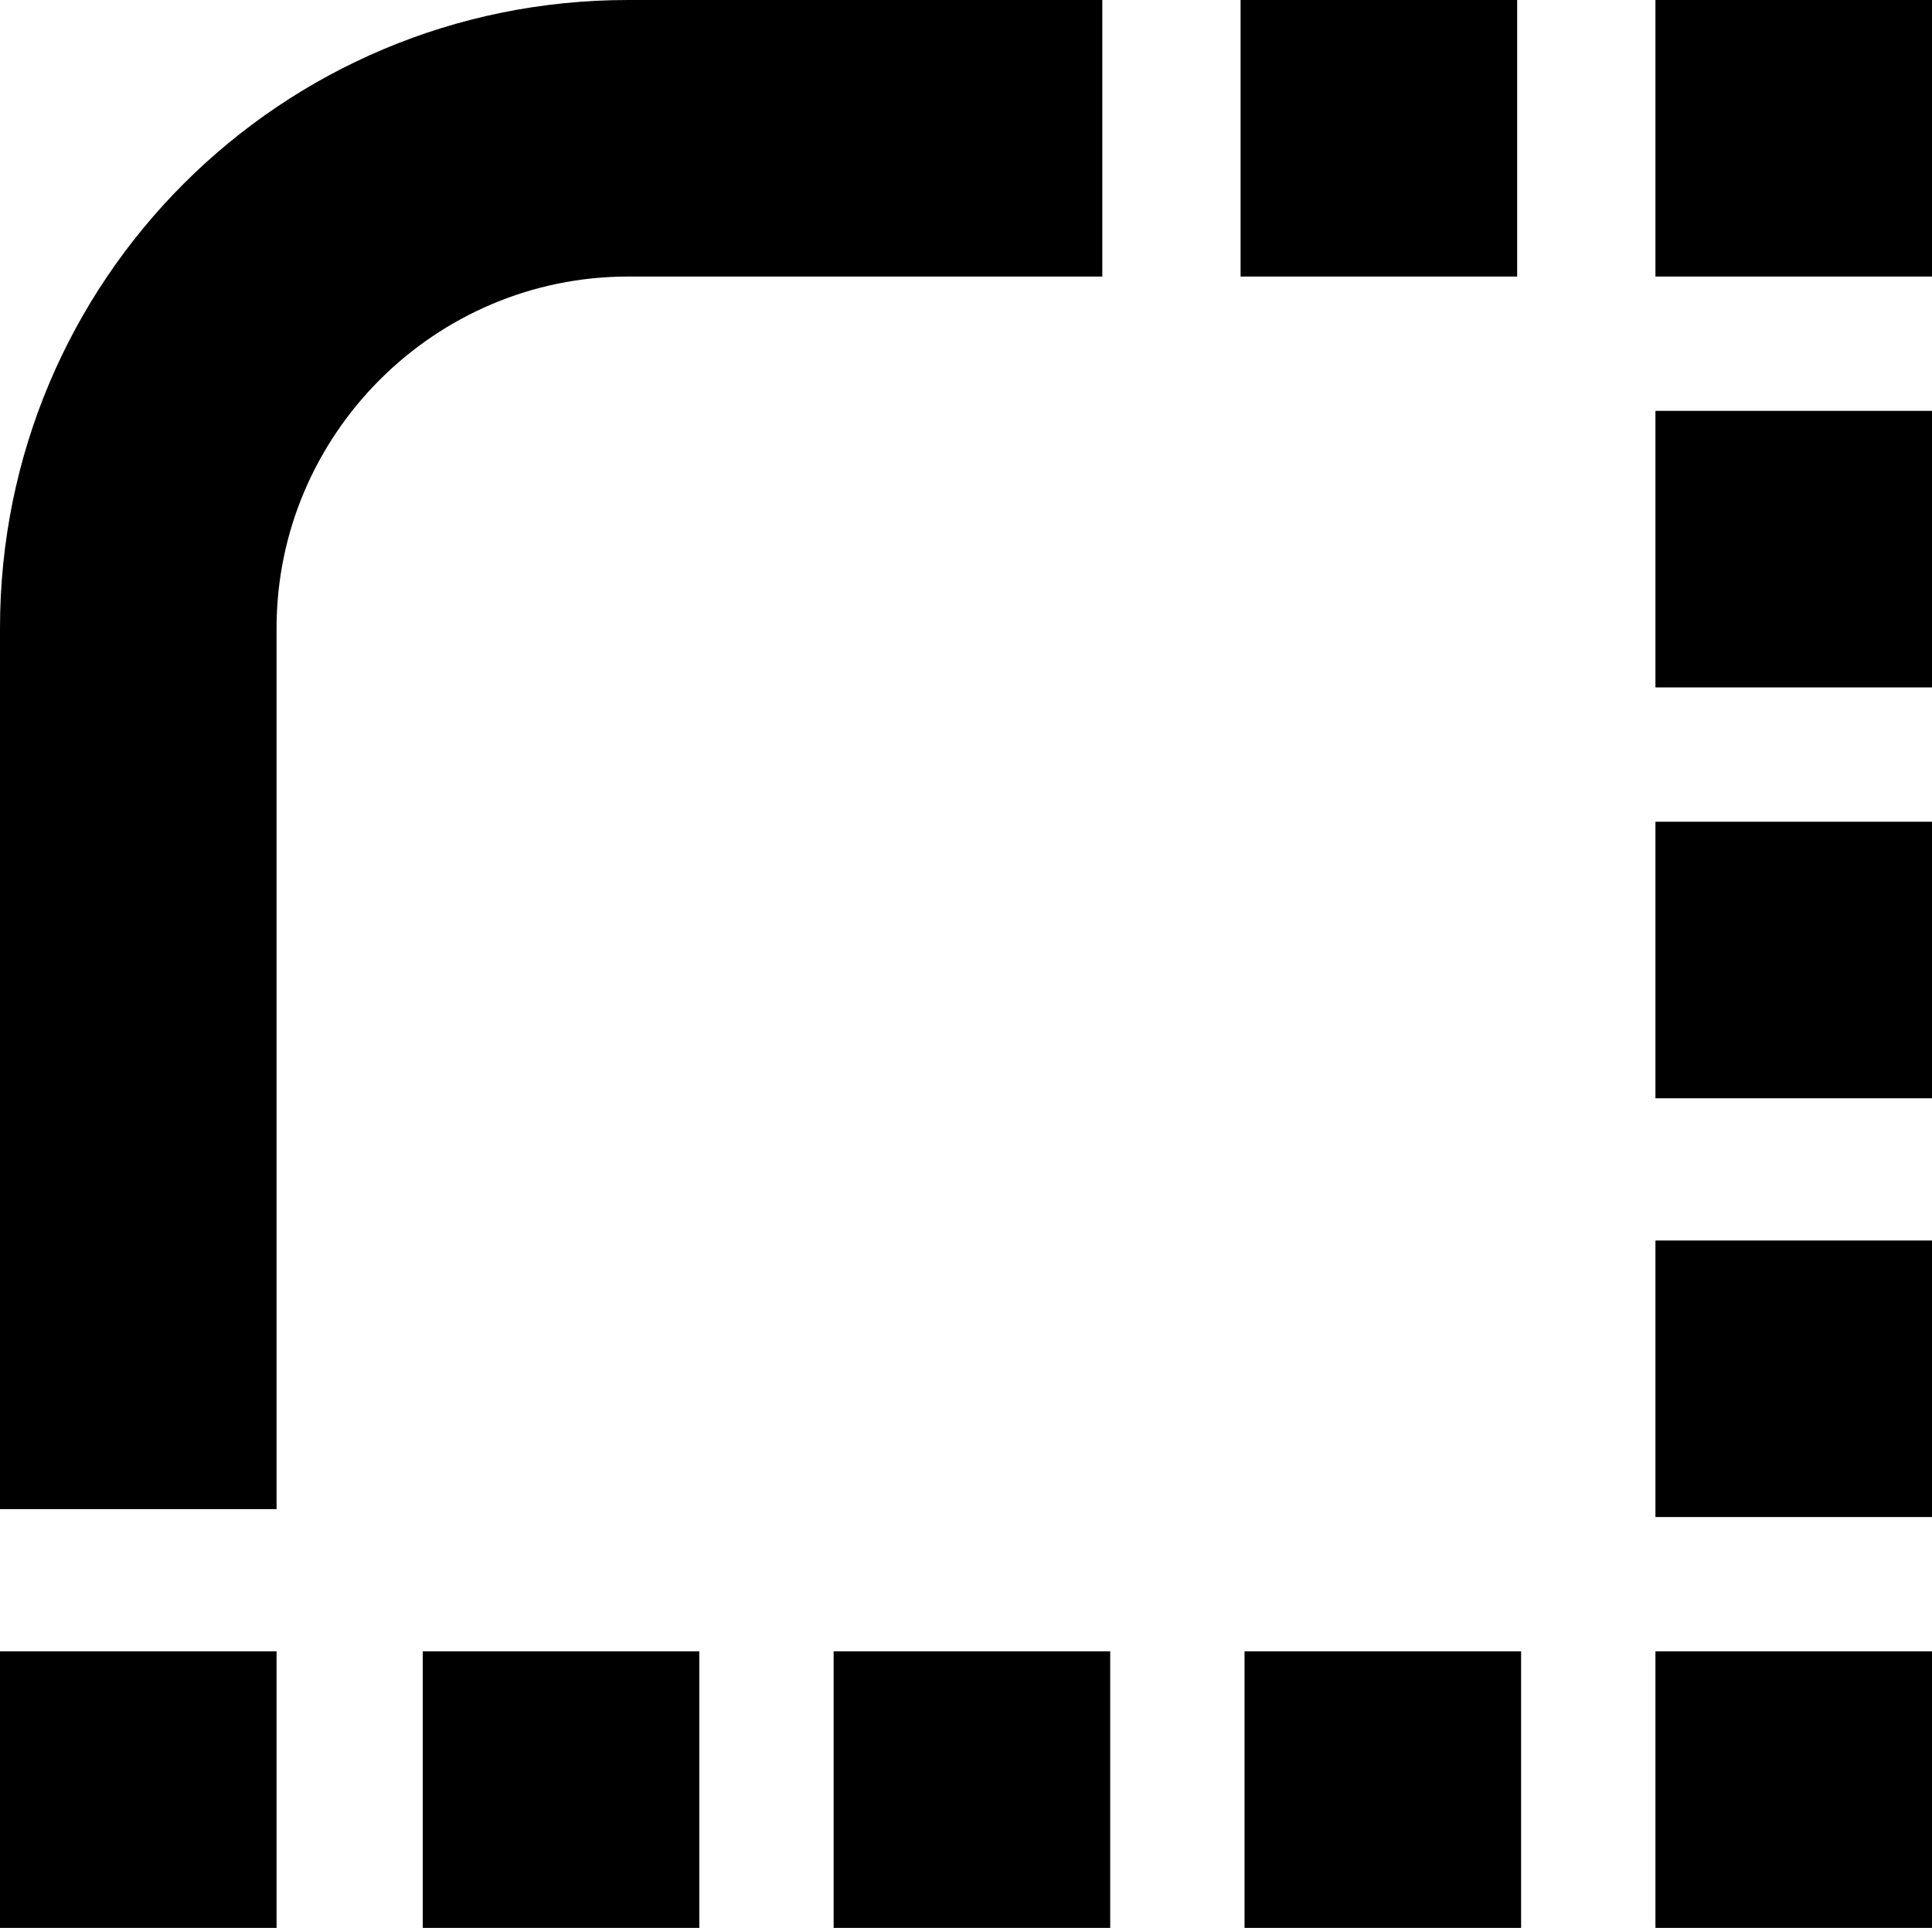<svg version="1.1" xmlns:x="ns_extend;" xmlns:i="ns_ai;" xmlns:graph="ns_graphs;" xmlns="http://www.w3.org/2000/svg" xmlns:xlink="http://www.w3.org/1999/xlink" x="0px" y="0px" viewBox="0 0 48.9 48.8" style="enable-background:new 0 0 48.9 48.8;" xml:space="preserve">
 <g>
  <g>
   <path fill="currentColor" d="M7,15.9C7,11,11,7,15.9,7h12V0h-12C7.1,0,0,7.1,0,15.9v22.3h7V15.9z">
   </path>
   <polygon fill="currentColor" points="7,41.8 0,41.8 0,48.8 7,48.8">
   </polygon>
   <polygon fill="currentColor" points="17.7,41.8 10.7,41.8 10.7,48.8 17.7,48.8">
   </polygon>
   <polygon fill="currentColor" points="28.1,41.8 21.1,41.8 21.1,48.8 28.1,48.8">
   </polygon>
   <polygon fill="currentColor" points="38.5,41.8 31.5,41.8 31.5,48.8 38.5,48.8">
   </polygon>
   <polygon fill="currentColor" points="48.9,41.8 41.9,41.8 41.9,48.8 48.9,48.8">
   </polygon>
   <polygon fill="currentColor" points="48.9,31.4 41.9,31.4 41.9,38.4 48.9,38.4">
   </polygon>
   <polygon fill="currentColor" points="48.9,20.8 41.9,20.8 41.9,27.8 48.9,27.8">
   </polygon>
   <polygon fill="currentColor" points="48.9,10.4 41.9,10.4 41.9,17.4 48.9,17.4">
   </polygon>
   <polygon fill="currentColor" points="48.9,0 41.9,0 41.9,7 48.9,7">
   </polygon>
   <polygon fill="currentColor" points="38.4,0 31.4,0 31.4,7 38.4,7">
   </polygon>
  </g>
 </g>
</svg>